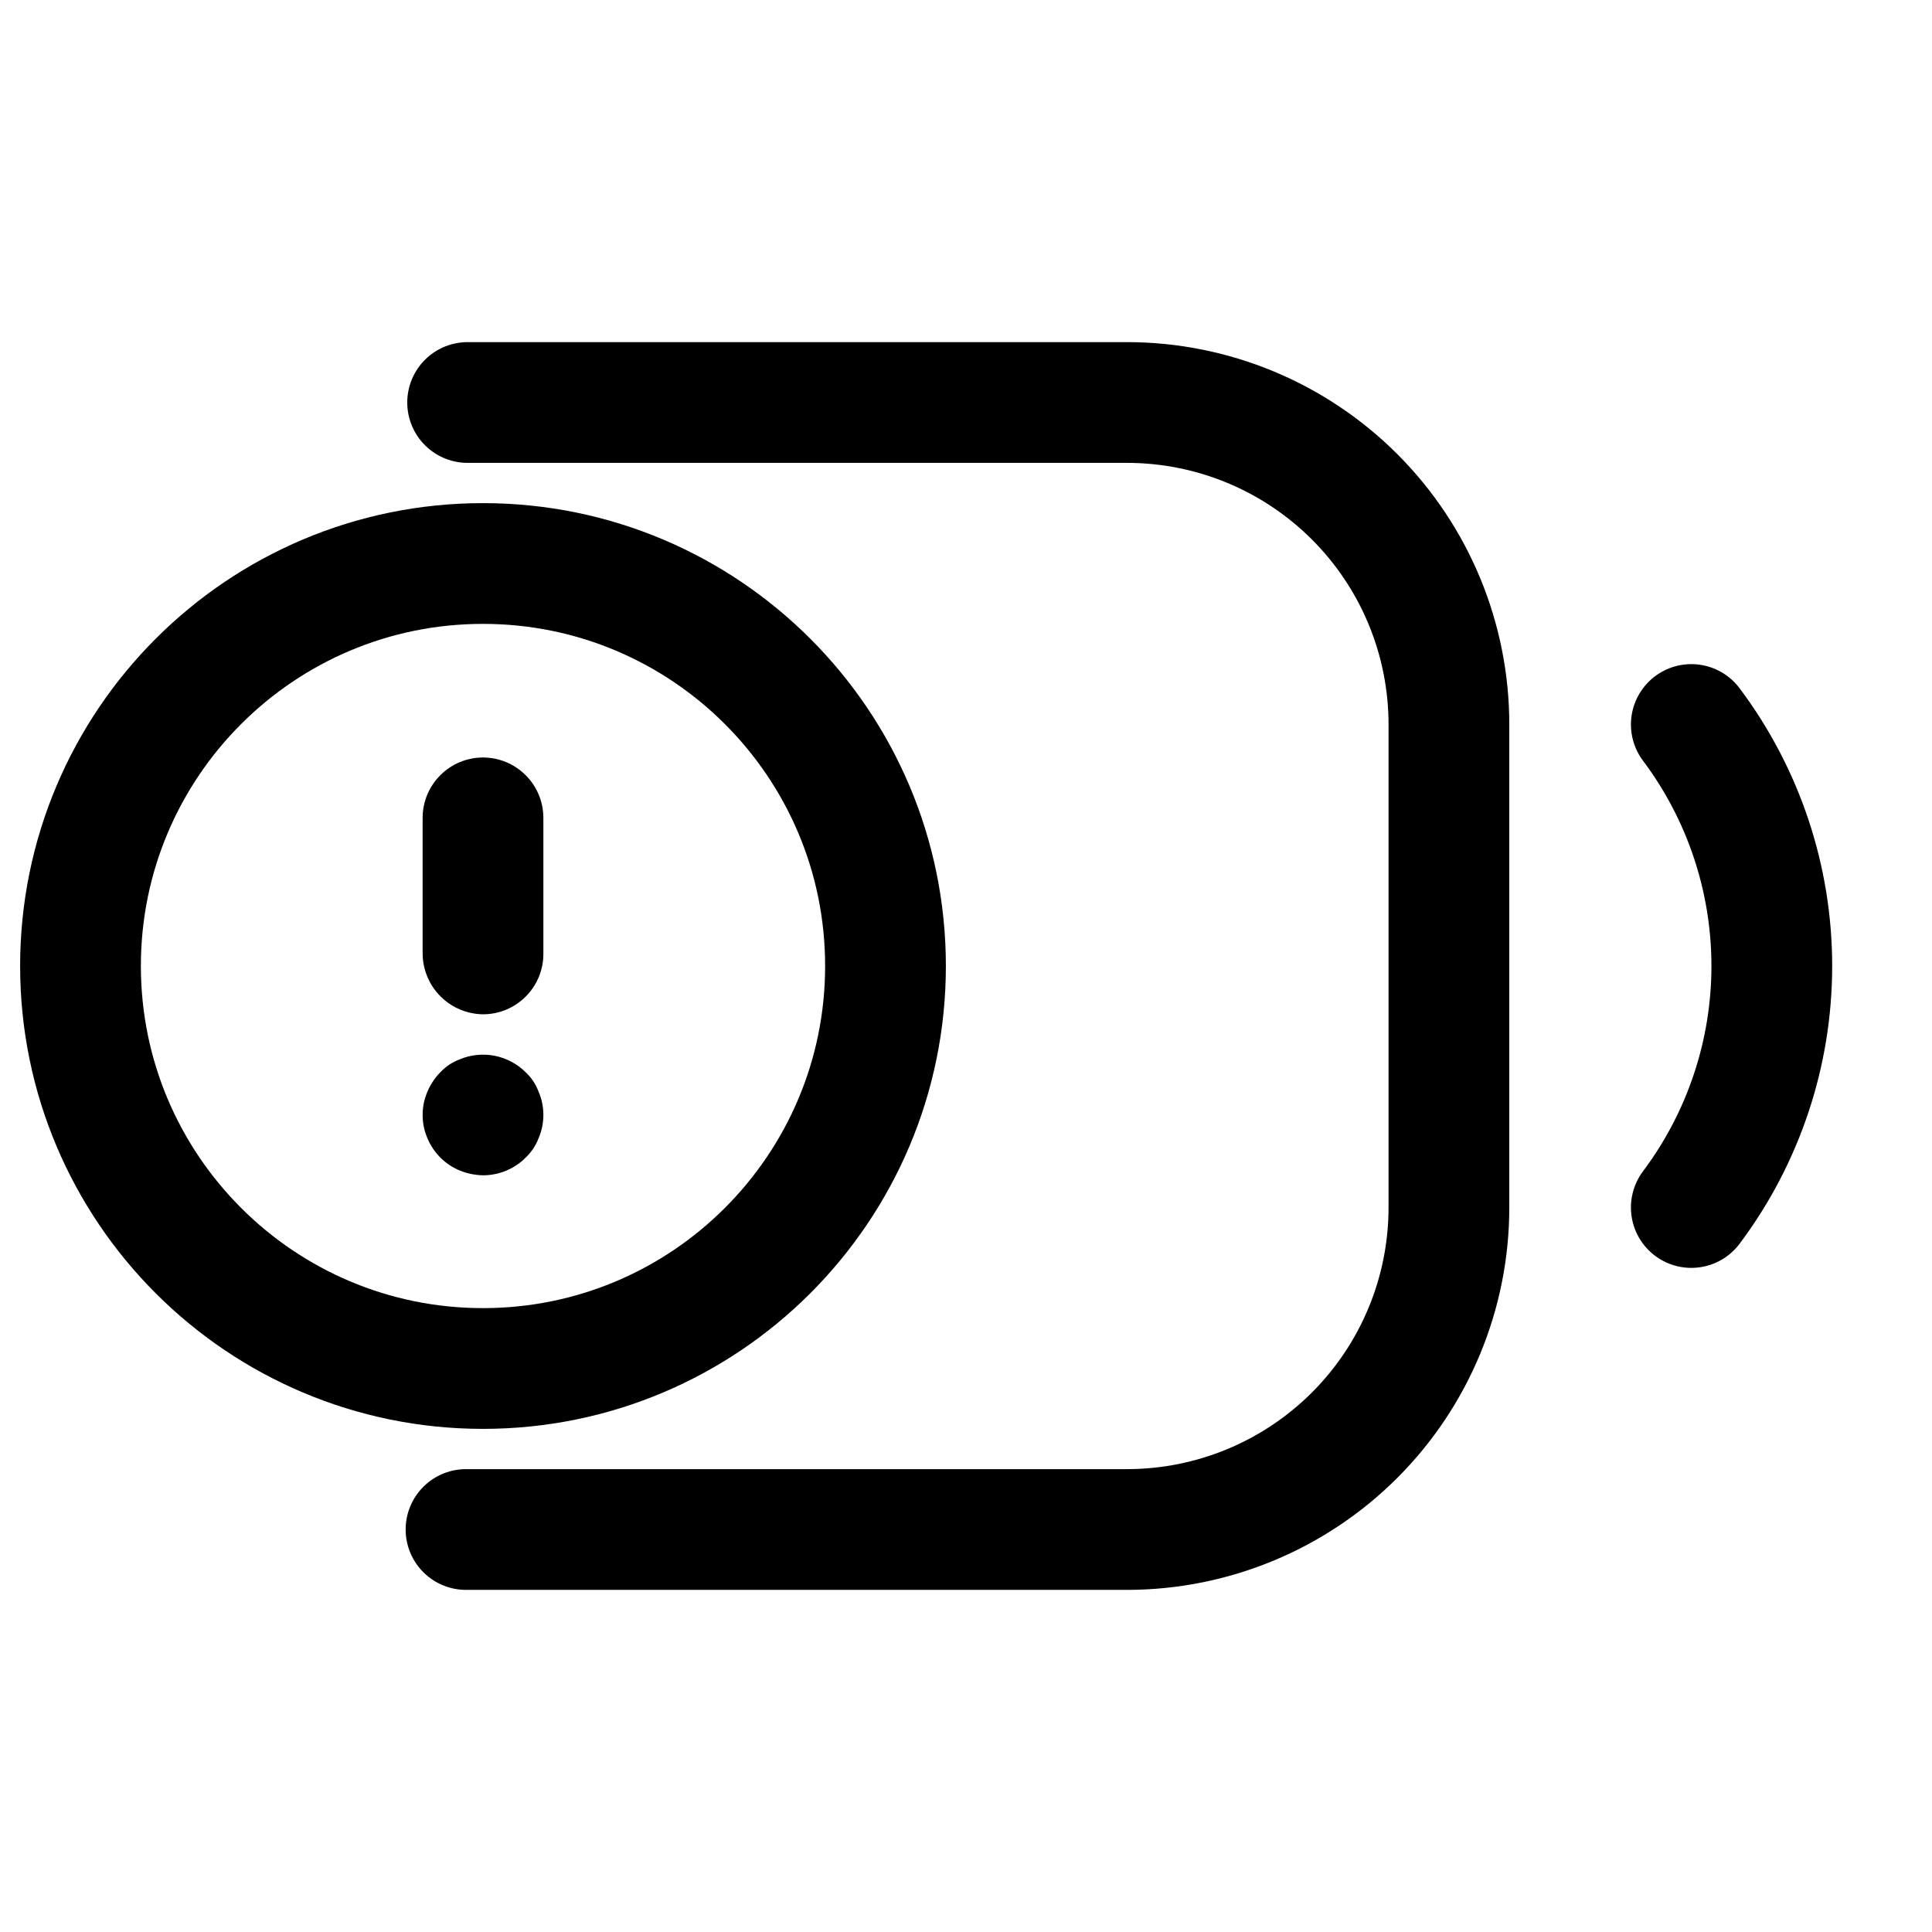<?xml version="1.0" encoding="utf-8"?>
<!-- Uploaded to: SVG Repo, www.svgrepo.com, Generator: SVG Repo Mixer Tools -->
<svg width="800px" height="800px" viewBox="0 0 24 24" fill="none" xmlns="http://www.w3.org/2000/svg">
<g clip-path="url(#clip0_22_140)">
<path d="M21.01 9C21.659 9.865 22.01 10.918 22.01 12C22.01 13.082 21.659 14.134 21.01 15" stroke="#000000" stroke-width="1.5" stroke-linecap="round" stroke-linejoin="round"/>
<path d="M5.789 19H13.999C15.06 19 16.077 18.579 16.828 17.828C17.578 17.078 17.999 16.061 17.999 15V9C17.999 7.939 17.578 6.922 16.828 6.172C16.077 5.421 15.06 5 13.999 5H5.809" stroke="#000000" stroke-width="1.5" stroke-linecap="round" stroke-linejoin="round"/>
<path d="M6 17C8.761 17 11 14.761 11 12C11 9.239 8.761 7 6 7C3.239 7 1 9.239 1 12C1 14.761 3.239 17 6 17Z" stroke="#000000" stroke-width="1.5" stroke-linecap="round" stroke-linejoin="round"/>
<path d="M6 12.6C5.802 12.597 5.613 12.518 5.473 12.378C5.332 12.238 5.253 12.048 5.25 11.85V10.16C5.25 9.961 5.329 9.77 5.47 9.63C5.61 9.489 5.801 9.41 6 9.41C6.199 9.41 6.39 9.489 6.53 9.63C6.671 9.77 6.75 9.961 6.75 10.16V11.85C6.75 12.049 6.671 12.24 6.53 12.38C6.39 12.521 6.199 12.6 6 12.6Z" fill="#000000"/>
<path d="M6 14.6C5.9 14.598 5.802 14.578 5.71 14.54C5.529 14.465 5.385 14.321 5.31 14.14C5.27 14.049 5.25 13.95 5.25 13.85C5.25 13.75 5.27 13.652 5.31 13.56C5.348 13.471 5.402 13.389 5.47 13.32C5.537 13.249 5.619 13.194 5.71 13.16C5.847 13.102 5.998 13.087 6.144 13.115C6.29 13.144 6.425 13.215 6.53 13.32C6.601 13.386 6.656 13.469 6.69 13.56C6.73 13.652 6.75 13.75 6.75 13.85C6.75 13.95 6.73 14.049 6.69 14.14C6.656 14.231 6.601 14.313 6.53 14.38C6.39 14.521 6.199 14.6 6 14.6Z" fill="#000000"/>
</g>
<defs>
<clipPath id="clip0_22_140">
<rect width="24" height="24" fill="white"/>
</clipPath>
</defs>
</svg>